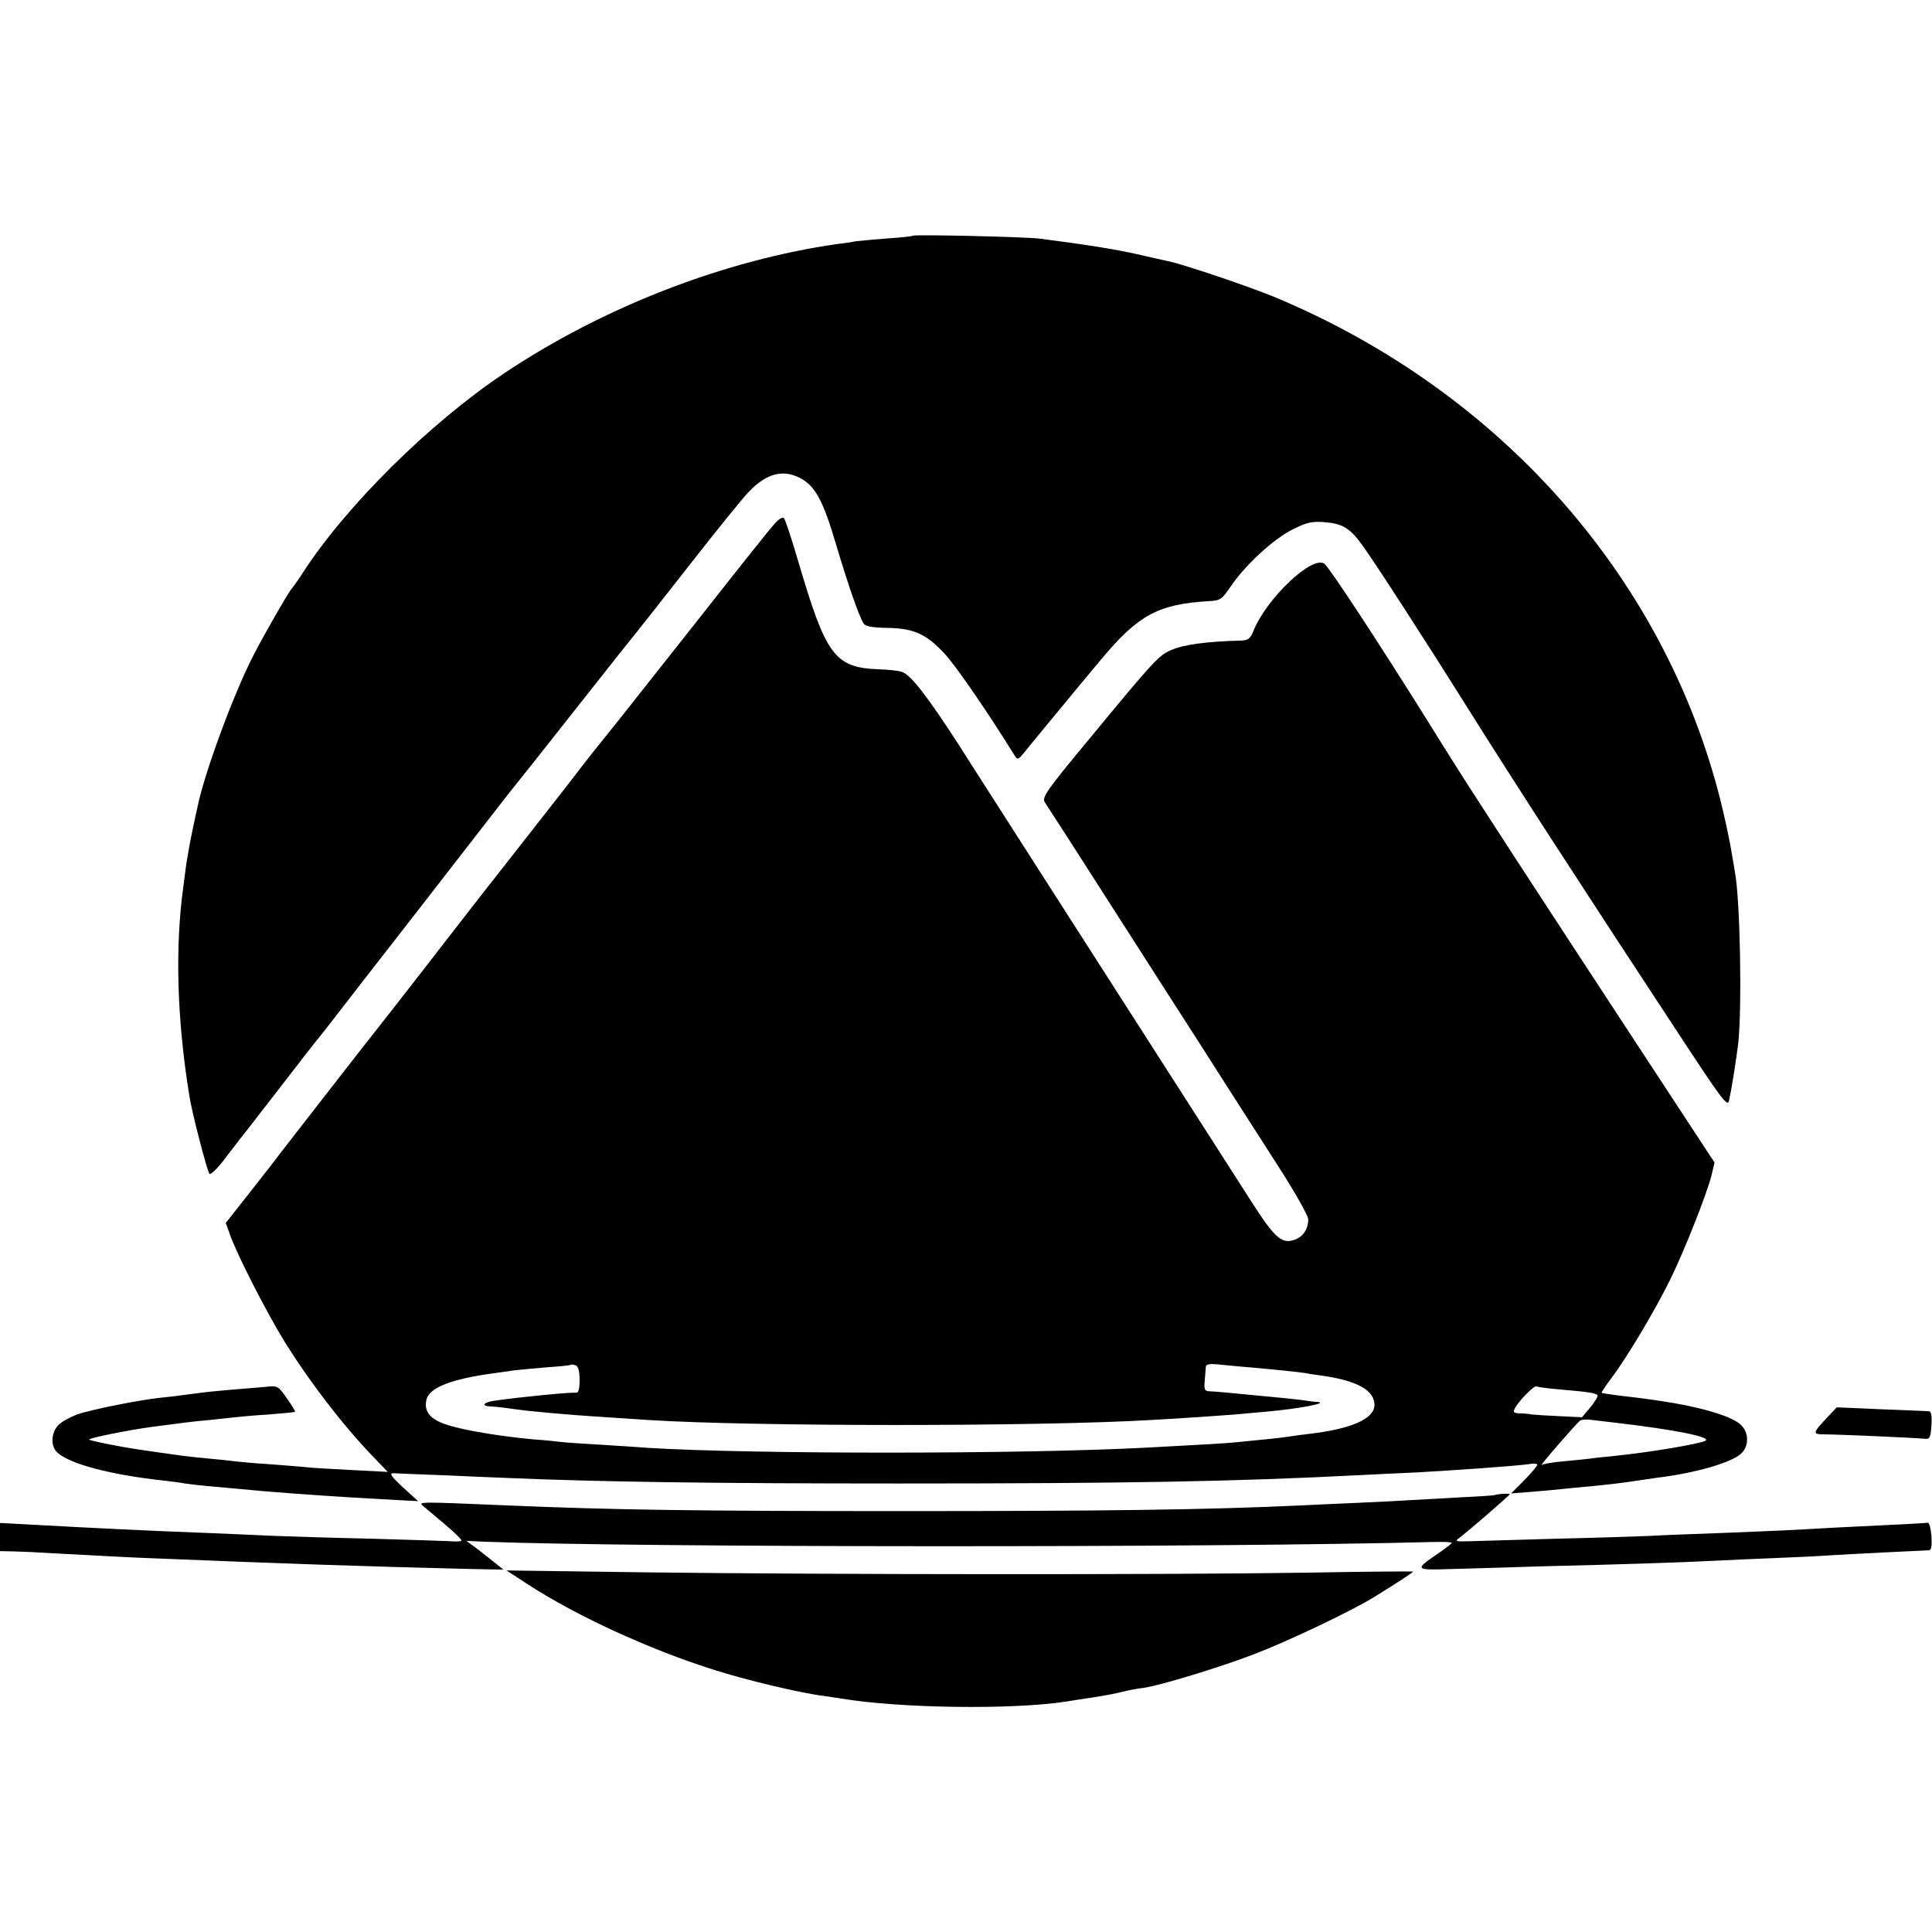 <?xml version="1.0" standalone="no"?>
<!DOCTYPE svg PUBLIC "-//W3C//DTD SVG 20010904//EN"
 "http://www.w3.org/TR/2001/REC-SVG-20010904/DTD/svg10.dtd">
<svg version="1.0" xmlns="http://www.w3.org/2000/svg"
 width="700pt" height="700pt" viewBox="0 0 700 700"
 preserveAspectRatio="xMidYMid meet">
<g transform="translate(0,700) scale(0.1,-0.1)"
fill="#000000" stroke="none">
<path d="M3308 6146 c-1 -2 -45 -7 -96 -10 -51 -4 -101 -9 -110 -10 -9 -2 -39
-7 -67 -10 -409 -58 -849 -228 -1209 -469 -273 -183 -575 -483 -732 -727 -16
-25 -32 -47 -35 -50 -9 -7 -100 -165 -141 -245 -70 -135 -177 -424 -202 -547
-3 -13 -12 -54 -20 -93 -8 -38 -17 -90 -21 -115 -3 -25 -8 -63 -11 -85 -30
-218 -23 -477 22 -755 9 -60 65 -275 73 -283 4 -4 28 18 52 50 24 32 50 64 56
73 7 8 72 92 144 185 72 94 141 182 153 196 11 14 31 39 43 55 20 26 223 288
279 359 13 17 100 129 194 250 94 121 176 227 183 235 7 8 107 134 222 280
115 146 215 272 222 280 7 8 94 119 193 245 99 127 195 245 213 263 62 65 121
82 182 52 57 -28 86 -79 134 -242 43 -144 83 -261 100 -287 7 -11 32 -15 88
-16 95 -2 139 -22 206 -94 38 -40 157 -213 253 -368 11 -17 13 -16 33 8 22 28
202 246 280 339 135 162 207 201 391 212 42 2 47 6 79 53 53 78 154 171 223
206 52 26 70 31 118 27 63 -5 91 -21 135 -82 49 -68 222 -335 392 -606 152
-243 421 -658 771 -1190 136 -207 161 -241 166 -220 11 49 26 146 34 210 14
130 7 521 -12 620 -1 8 -6 38 -11 65 -4 28 -18 96 -31 152 -193 830 -797 1522
-1629 1868 -90 37 -335 120 -384 129 -14 3 -64 14 -111 25 -74 17 -193 36
-350 56 -49 7 -456 16 -462 11z"/>
<path d="M2807 5103 c-14 -15 -121 -149 -238 -298 -117 -148 -265 -335 -328
-415 -64 -79 -125 -156 -136 -171 -11 -15 -95 -123 -187 -240 -93 -118 -254
-324 -358 -459 -105 -135 -196 -252 -203 -260 -22 -27 -321 -412 -342 -439
-10 -14 -59 -77 -108 -139 l-89 -113 17 -47 c27 -74 128 -271 190 -373 88
-144 215 -311 328 -428 l52 -54 -135 7 c-74 4 -151 8 -170 11 -19 2 -75 6
-125 10 -49 3 -103 8 -120 10 -16 2 -59 7 -95 10 -36 3 -78 8 -95 10 -151 21
-200 28 -265 41 -41 8 -76 16 -77 18 -5 5 144 35 227 46 121 16 142 19 209 25
35 4 77 8 93 10 16 2 71 7 121 10 51 4 94 8 96 10 1 2 -12 24 -30 49 -31 45
-33 46 -78 41 -25 -2 -80 -7 -121 -10 -41 -4 -91 -8 -110 -11 -19 -2 -51 -7
-70 -9 -19 -3 -57 -7 -85 -10 -79 -9 -248 -43 -296 -60 -24 -9 -54 -25 -66
-37 -28 -26 -31 -78 -5 -101 46 -42 195 -81 390 -102 26 -3 58 -7 72 -10 14
-2 54 -7 90 -10 36 -3 85 -8 110 -10 87 -9 262 -22 395 -30 55 -3 134 -8 175
-10 l75 -4 -54 49 c-47 44 -53 54 -31 52 3 0 82 -4 175 -7 94 -4 199 -9 235
-10 329 -14 728 -20 1415 -20 826 0 1219 7 1665 30 63 3 158 8 210 10 143 8
357 23 408 30 17 3 32 2 32 -2 0 -4 -21 -29 -47 -56 l-48 -48 75 6 c41 3 91 8
110 10 19 2 67 7 105 10 39 4 97 10 130 15 33 5 83 12 110 16 138 17 267 54
303 87 30 27 29 77 -1 105 -28 27 -121 57 -235 77 -83 14 -106 17 -217 30 -27
4 -51 7 -52 9 -1 1 15 26 37 55 55 73 160 249 213 358 52 107 131 307 148 374
l11 47 -284 433 c-157 239 -340 520 -408 624 -68 105 -147 226 -175 270 -29
44 -110 172 -180 285 -165 264 -347 542 -366 557 -42 34 -211 -125 -258 -244
-11 -27 -19 -33 -45 -34 -123 -3 -205 -14 -252 -34 -45 -19 -62 -37 -288 -311
-163 -196 -181 -222 -171 -240 7 -10 41 -64 77 -119 35 -55 107 -166 159 -248
52 -81 151 -236 221 -345 70 -108 161 -251 203 -317 42 -66 126 -196 186 -290
60 -93 109 -180 109 -193 0 -34 -18 -62 -47 -73 -48 -18 -73 3 -160 139 -78
122 -300 468 -748 1167 -116 182 -256 399 -309 483 -113 175 -176 258 -209
268 -12 4 -49 8 -83 9 -159 6 -191 49 -290 385 -25 85 -49 159 -54 163 -4 5
-19 -4 -33 -20z m-707 -3103 c0 -32 -4 -47 -12 -46 -24 2 -207 -16 -296 -29
-41 -6 -50 -19 -14 -21 9 0 40 -3 67 -7 28 -4 74 -10 103 -12 28 -3 73 -7 100
-9 43 -4 120 -9 302 -21 379 -24 1407 -24 1820 0 110 6 268 17 305 20 22 2 72
7 110 10 124 11 239 33 184 36 -8 0 -21 2 -29 3 -8 2 -69 9 -135 15 -174 17
-198 19 -222 20 -19 1 -21 6 -18 39 2 20 3 43 4 50 1 10 15 12 59 7 31 -3 81
-8 110 -10 89 -8 166 -16 192 -20 14 -3 43 -7 65 -10 123 -18 185 -53 185
-105 0 -50 -82 -87 -235 -105 -28 -3 -61 -8 -75 -10 -14 -2 -52 -7 -85 -10
-33 -3 -78 -8 -100 -10 -35 -4 -122 -9 -330 -20 -452 -24 -1429 -24 -1805 -1
-25 2 -99 7 -165 11 -66 4 -132 8 -148 10 -15 2 -62 7 -105 10 -112 10 -249
32 -310 52 -62 19 -87 48 -77 91 9 44 90 76 248 97 20 3 52 7 70 10 18 2 71 7
118 11 46 3 86 7 87 9 2 2 10 1 18 -2 9 -3 14 -21 14 -53z m3560 -35 c94 -8
120 -12 128 -20 3 -3 -8 -22 -25 -43 l-31 -37 -82 4 c-46 2 -90 5 -99 6 -9 2
-29 4 -44 4 -23 1 -26 4 -18 19 16 29 70 83 78 79 5 -3 46 -8 93 -12z m195
-120 c214 -25 348 -52 324 -65 -23 -12 -201 -42 -329 -55 -30 -3 -71 -7 -90
-10 -19 -2 -64 -7 -99 -10 -36 -3 -69 -9 -75 -13 -12 -7 123 148 139 161 6 4
26 5 45 2 19 -2 58 -7 85 -10z"/>
<path d="M6619 1863 c-53 -57 -53 -60 -6 -60 41 0 322 -12 362 -16 17 -2 20 5
23 49 2 36 -1 51 -10 51 -7 0 -85 4 -173 7 l-160 7 -36 -38z"/>
<path d="M5416 1583 c-1 -1 -56 -5 -122 -8 -65 -4 -146 -8 -179 -10 -33 -2
-121 -7 -195 -10 -74 -3 -173 -8 -220 -10 -322 -15 -691 -20 -1425 -20 -748 0
-1048 4 -1447 21 -306 13 -311 13 -297 -1 8 -6 44 -37 81 -68 37 -31 64 -58
60 -60 -4 -2 -23 -3 -42 -1 -19 1 -147 5 -285 9 -137 3 -293 8 -345 10 -52 2
-156 7 -230 10 -222 8 -459 20 -657 31 l-113 6 0 -51 0 -51 48 -1 c26 -1 67
-2 92 -4 241 -13 335 -18 390 -20 516 -21 772 -30 1184 -40 l110 -2 -26 21
c-14 11 -44 35 -66 52 l-42 31 68 -3 c550 -21 2635 -22 3430 -1 39 1 72 0 72
-3 0 -3 -23 -20 -50 -39 -86 -59 -85 -60 47 -56 65 2 215 6 333 10 290 7 505
14 620 20 52 3 154 7 225 10 72 3 162 7 200 10 64 4 322 17 353 18 10 0 12 14
10 51 -2 28 -8 50 -14 49 -9 -2 -110 -7 -339 -18 -55 -3 -138 -8 -185 -10 -47
-2 -155 -7 -240 -10 -85 -3 -195 -7 -245 -10 -49 -2 -200 -7 -335 -10 -135 -4
-274 -8 -309 -9 -56 -2 -61 -1 -45 11 30 22 184 155 184 159 0 4 -49 1 -54 -3z"/>
<path d="M1915 1258 c176 -114 436 -233 665 -306 121 -39 323 -87 407 -97 13
-2 40 -6 60 -9 214 -36 625 -41 816 -11 12 2 56 9 97 15 41 6 91 16 110 21 20
5 51 11 70 13 61 8 280 75 405 123 123 47 356 158 436 208 84 52 139 88 139
91 0 1 -172 0 -382 -4 -507 -8 -1746 -7 -2388 1 l-515 7 80 -52z"/>
</g>
</svg>
